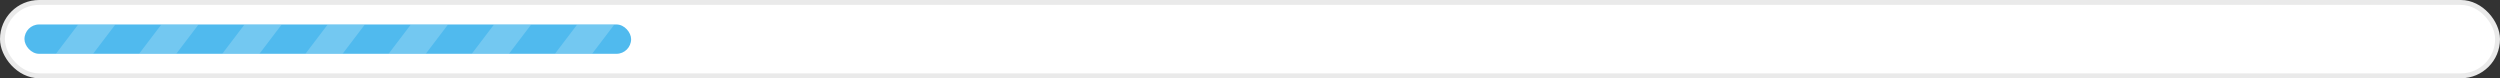 <svg xmlns="http://www.w3.org/2000/svg" width="511" height="16" viewBox="0 0 511 16" fill="none"><rect x="0" y="0" width="511" height="16" fill="#333333" stroke="none"/><rect x="0.5" y="0.5" width="510" height="15" rx="7.5" fill="white" stroke="#EAEAEA"></rect><g clip-path="url(#clip0_239_431)"><rect x="5" y="5" width="124" height="6" rx="3" fill="#50BAEE"></rect><g opacity="0.2"><path d="M16.4 4.454H24L12.6 19.454H5L16.4 4.454Z" fill="white"></path><path d="M33.4 4.454H41L29.6 19.454H22L33.4 4.454Z" fill="white"></path><path d="M50.4 4.454H58L46.6 19.454H39L50.4 4.454Z" fill="white"></path><path d="M67.4 4.454H75L63.6 19.454H56L67.4 4.454Z" fill="white"></path><path d="M84.4 4.454H92L80.6 19.454H73L84.4 4.454Z" fill="white"></path><path d="M101.4 4.454H109L97.6 19.454H90L101.4 4.454Z" fill="white"></path><path d="M118.4 4.454H126L114.6 19.454H107L118.4 4.454Z" fill="white"></path><path d="M135.4 4.454H143L131.6 19.454H124L135.4 4.454Z" fill="white"></path></g></g><defs><clipPath id="clip0_239_431"><rect x="5" y="5" width="124" height="6" rx="3" fill="white"></rect></clipPath></defs></svg>